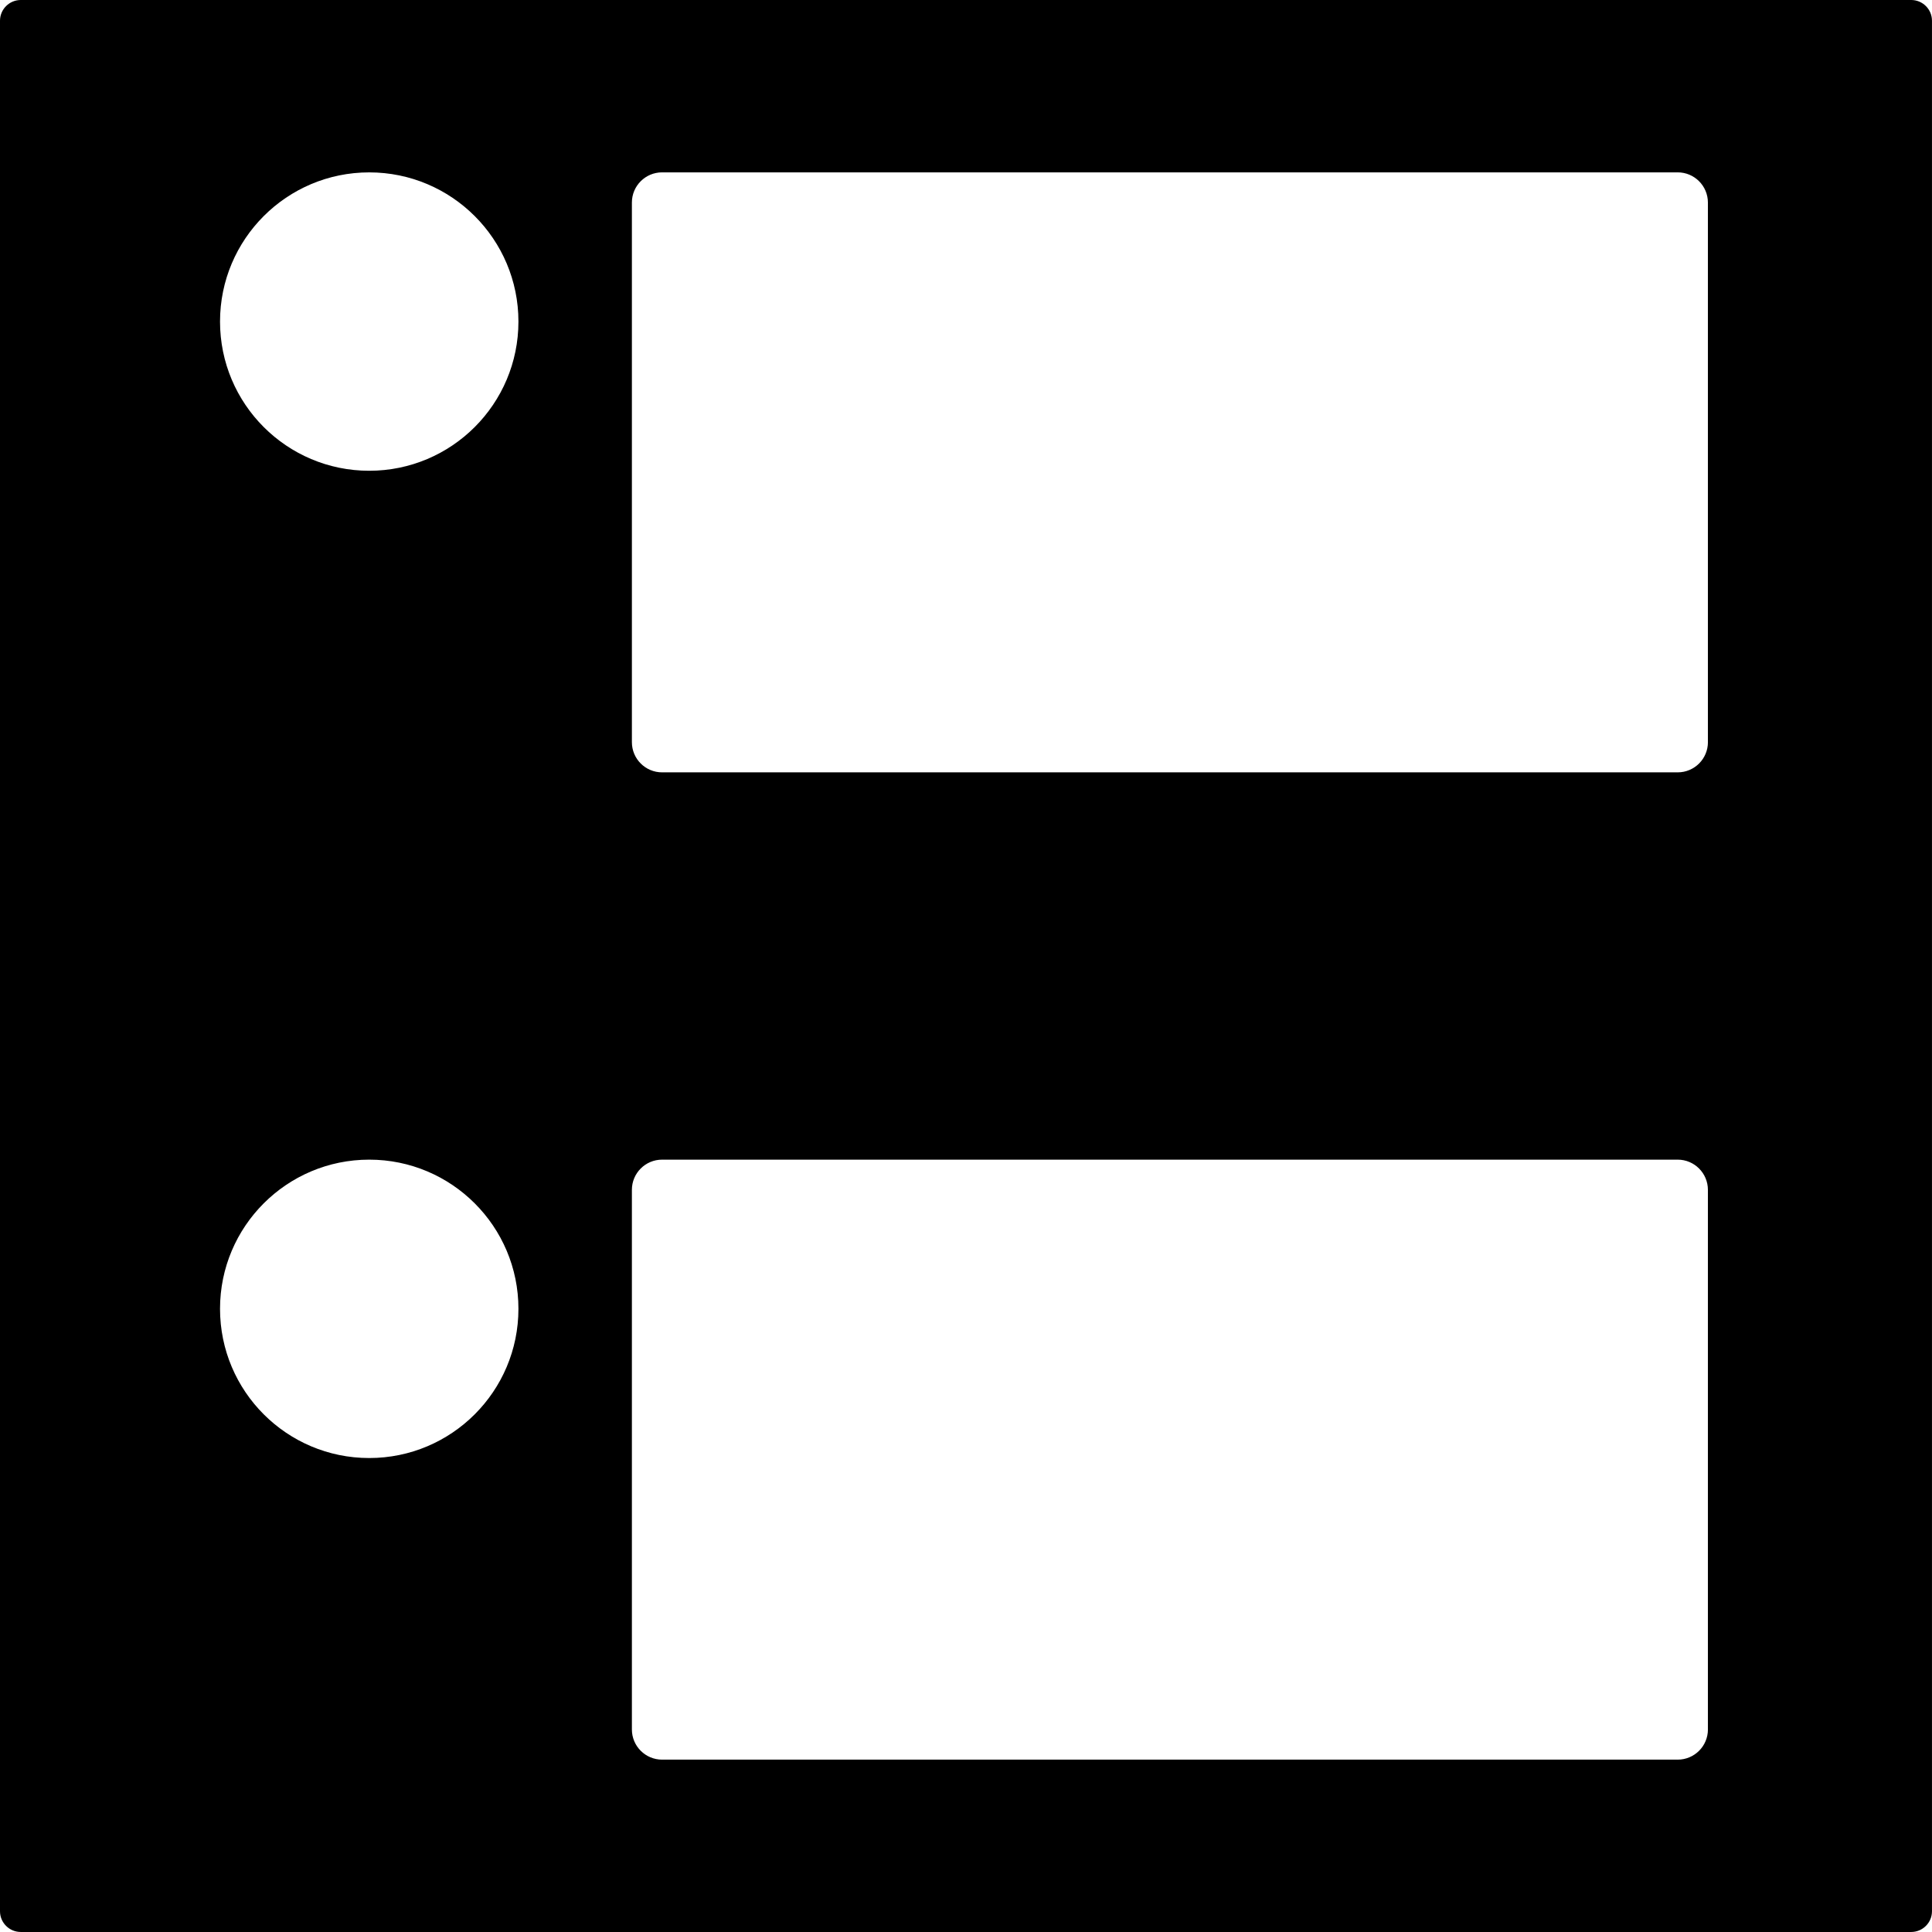 <?xml version="1.0" encoding="iso-8859-1"?>
<!-- Generator: Adobe Illustrator 16.0.0, SVG Export Plug-In . SVG Version: 6.00 Build 0)  -->
<!DOCTYPE svg PUBLIC "-//W3C//DTD SVG 1.1//EN" "http://www.w3.org/Graphics/SVG/1.1/DTD/svg11.dtd">
<svg version="1.1" id="Capa_1" xmlns="http://www.w3.org/2000/svg" xmlns:xlink="http://www.w3.org/1999/xlink" x="0px" y="0px"
	 width="95.938px" height="95.938px" viewBox="0 0 95.938 95.938" style="enable-background:new 0 0 95.938 95.938;"
	 xml:space="preserve">
<g>
	<path d="M94.908,0H1.03C0.463,0,0,0.462,0,1.03v93.878c0,0.566,0.462,1.029,1.03,1.029h93.878c0.566,0,1.029-0.462,1.029-1.029
		V1.03C95.938,0.463,95.475,0,94.908,0z M18.335,72.402c-4.091,0-7.409-3.317-7.409-7.41c0-4.09,3.318-7.407,7.409-7.407
		c4.091,0,7.409,3.317,7.409,7.407C25.744,69.085,22.426,72.402,18.335,72.402z M18.335,23.377c-4.091,0-7.409-3.317-7.409-7.408
		c0-4.092,3.318-7.409,7.409-7.409c4.091,0,7.409,3.317,7.409,7.409C25.744,20.059,22.426,23.377,18.335,23.377z M84.811,85.879
		c0,0.829-0.672,1.5-1.5,1.5H32.878c-0.829,0-1.5-0.671-1.5-1.5V59.085c0-0.829,0.671-1.5,1.5-1.5h50.432c0.828,0,1.5,0.671,1.5,1.5
		V85.879z M84.811,36.853c0,0.829-0.672,1.5-1.5,1.5H32.878c-0.829,0-1.5-0.671-1.5-1.5V10.059c0-0.829,0.671-1.5,1.5-1.5h50.432
		c0.828,0,1.5,0.671,1.5,1.5V36.853z"/>
</g>
<g>
</g>
<g>
</g>
<g>
</g>
<g>
</g>
<g>
</g>
<g>
</g>
<g>
</g>
<g>
</g>
<g>
</g>
<g>
</g>
<g>
</g>
<g>
</g>
<g>
</g>
<g>
</g>
<g>
</g>
</svg>
